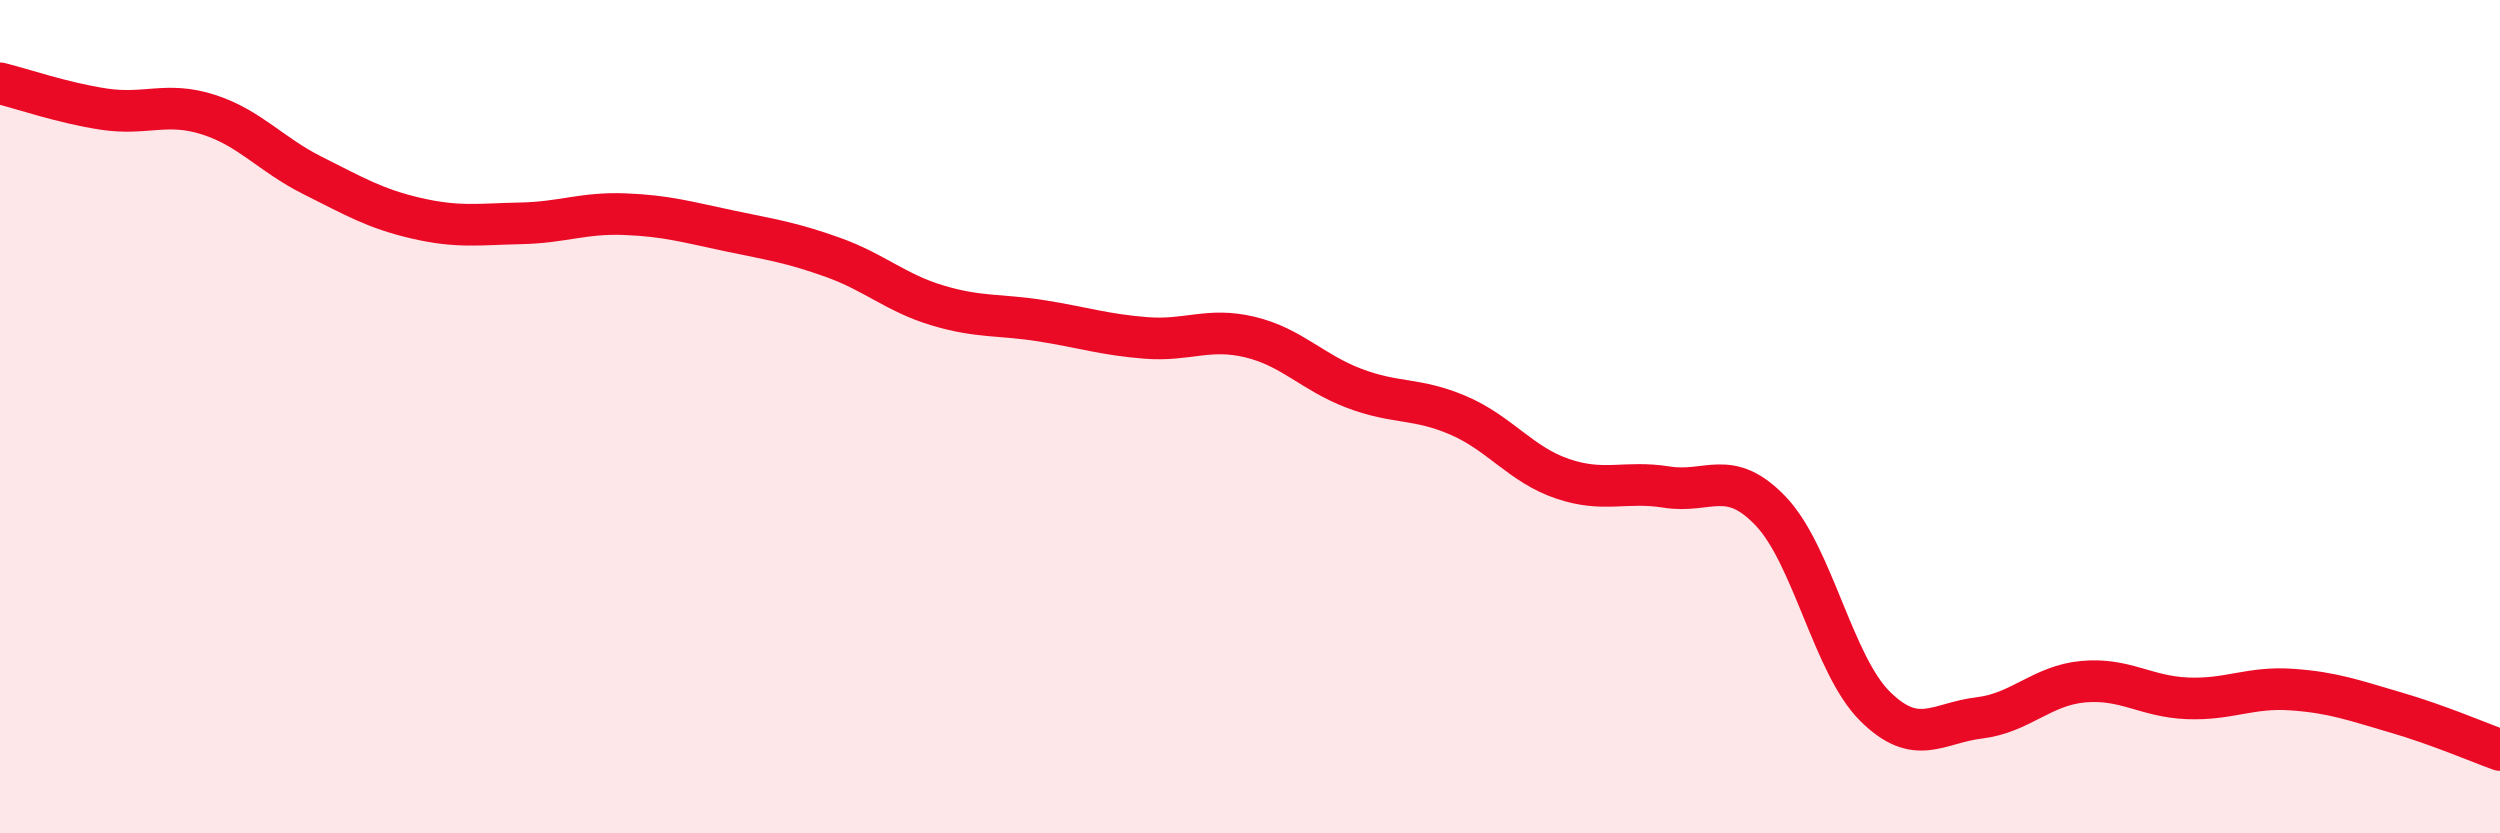 
    <svg width="60" height="20" viewBox="0 0 60 20" xmlns="http://www.w3.org/2000/svg">
      <path
        d="M 0,2 C 0.5,2.12 1.5,2.47 2.5,2.62 C 3.5,2.77 4,2.43 5,2.75 C 6,3.07 6.5,3.71 7.5,4.21 C 8.5,4.71 9,5.01 10,5.24 C 11,5.47 11.5,5.38 12.5,5.36 C 13.5,5.34 14,5.1 15,5.14 C 16,5.18 16.5,5.33 17.5,5.54 C 18.5,5.75 19,5.82 20,6.18 C 21,6.54 21.5,7.03 22.5,7.33 C 23.5,7.63 24,7.54 25,7.7 C 26,7.86 26.5,8.03 27.5,8.11 C 28.5,8.19 29,7.85 30,8.09 C 31,8.33 31.5,8.94 32.5,9.32 C 33.5,9.7 34,9.54 35,9.97 C 36,10.4 36.5,11.15 37.5,11.49 C 38.5,11.83 39,11.53 40,11.69 C 41,11.85 41.5,11.22 42.5,12.27 C 43.5,13.32 44,15.96 45,16.95 C 46,17.94 46.5,17.35 47.5,17.23 C 48.5,17.11 49,16.45 50,16.36 C 51,16.27 51.5,16.72 52.5,16.76 C 53.5,16.8 54,16.48 55,16.55 C 56,16.62 56.5,16.81 57.5,17.1 C 58.5,17.39 59.5,17.82 60,18L60 20L0 20Z"
        fill="#EB0A25"
        opacity="0.1"
        stroke-linecap="round"
        stroke-linejoin="round"
      />
      <path
        d="M 0,2 C 0.5,2.12 1.5,2.47 2.5,2.62 C 3.5,2.77 4,2.43 5,2.75 C 6,3.07 6.5,3.71 7.5,4.21 C 8.5,4.71 9,5.01 10,5.24 C 11,5.47 11.5,5.38 12.5,5.36 C 13.5,5.34 14,5.1 15,5.14 C 16,5.18 16.5,5.33 17.5,5.54 C 18.5,5.75 19,5.82 20,6.18 C 21,6.54 21.5,7.03 22.5,7.33 C 23.5,7.63 24,7.54 25,7.7 C 26,7.86 26.5,8.03 27.5,8.11 C 28.5,8.19 29,7.85 30,8.09 C 31,8.33 31.5,8.94 32.5,9.32 C 33.5,9.7 34,9.54 35,9.97 C 36,10.4 36.5,11.15 37.5,11.49 C 38.5,11.83 39,11.53 40,11.69 C 41,11.85 41.5,11.22 42.5,12.27 C 43.5,13.32 44,15.96 45,16.95 C 46,17.94 46.5,17.35 47.5,17.23 C 48.5,17.11 49,16.45 50,16.36 C 51,16.27 51.5,16.72 52.5,16.76 C 53.5,16.8 54,16.48 55,16.55 C 56,16.62 56.5,16.81 57.5,17.1 C 58.5,17.39 59.5,17.82 60,18"
        stroke="#EB0A25"
        stroke-width="1"
        fill="none"
        stroke-linecap="round"
        stroke-linejoin="round"
      />
    </svg>
  